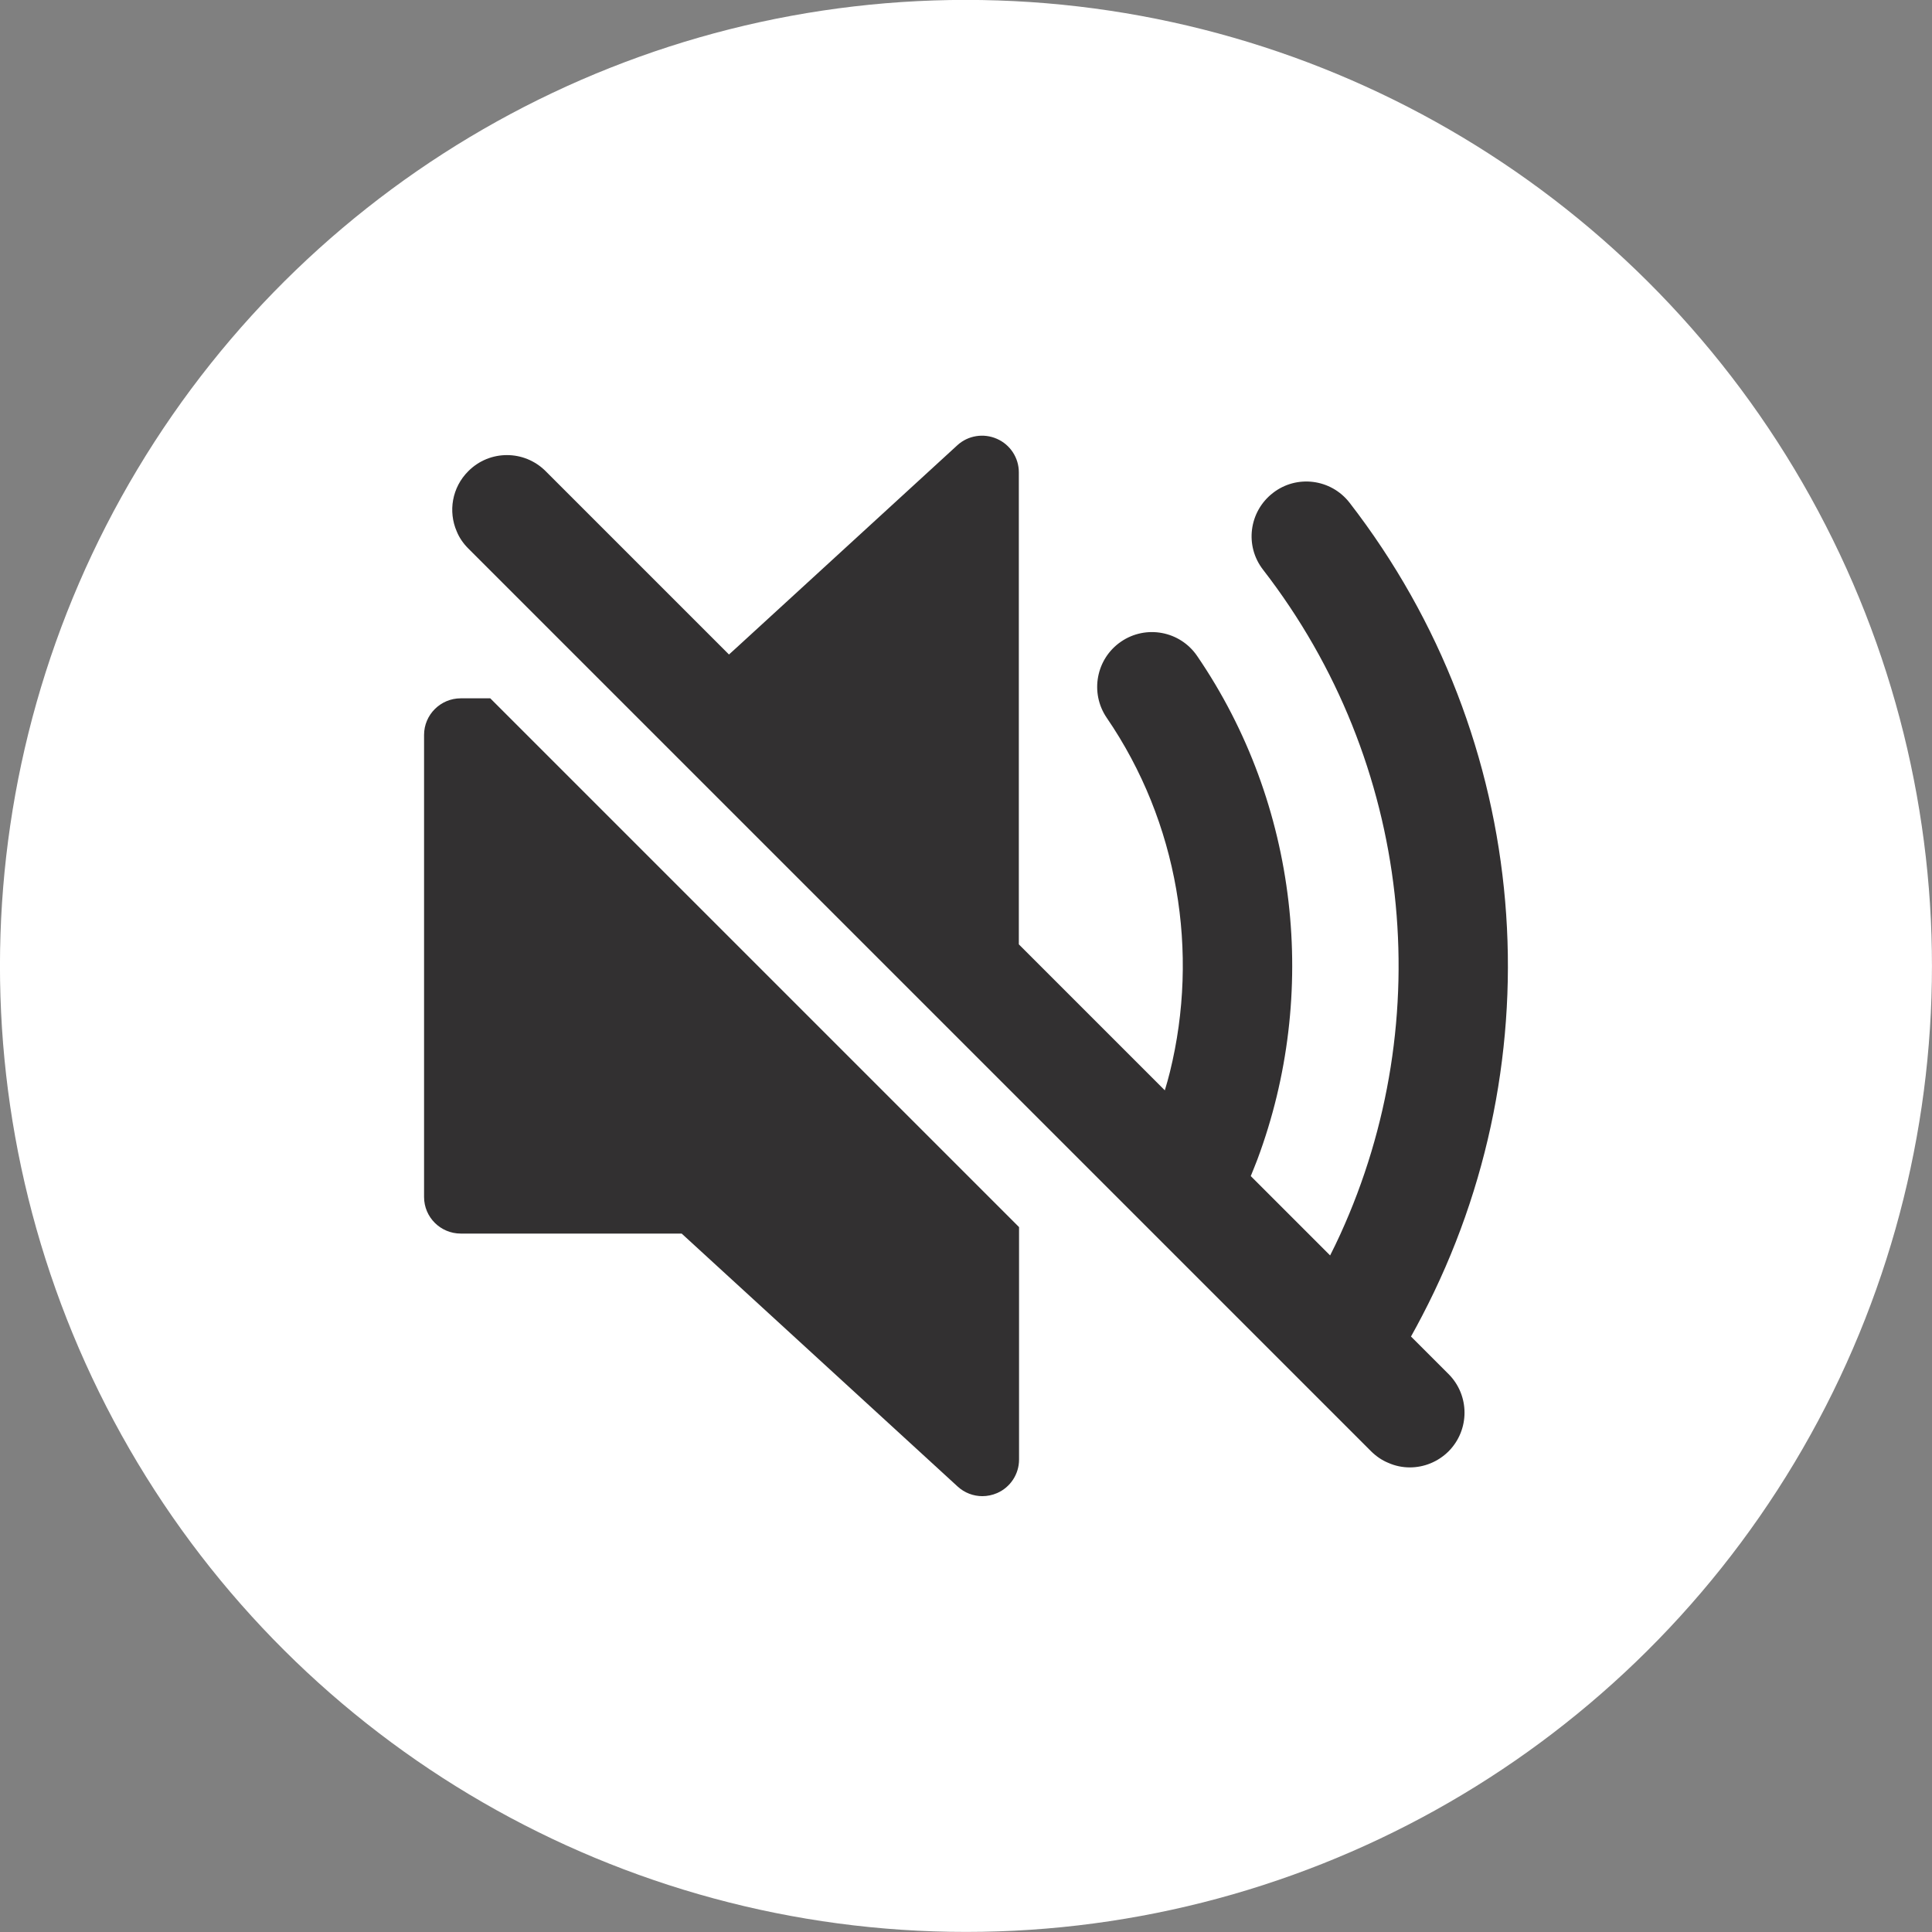 <?xml version="1.0" encoding="UTF-8"?>
<svg id="Layer_1" data-name="Layer 1" xmlns="http://www.w3.org/2000/svg" viewBox="0 0 182.1 182.1">
  <rect x="0" y="0" width="182.1" height="182.1" fill="#808080" stroke="none"/>
  <defs>
    <style>
      .cls-1 {
        fill: #323031;
      }

      .cls-1, .cls-2 {
        stroke-width: 0px;
      }

      .cls-2 {
        fill: #fff;
      }
    </style>
  </defs>
  <circle class="cls-2" cx="91.05" cy="91.05" r="91.05" transform="translate(-1.5 180.57) rotate(-89.05)"/>
  <g>
    <path class="cls-1" d="m43.43,65.82c-1.91,0-3.46,1.55-3.46,3.45v43.55c0,1.91,1.55,3.45,3.46,3.45h20.82l26.01,23.84c.65.6,1.49.91,2.33.91.47,0,.95-.1,1.39-.29,1.26-.55,2.07-1.79,2.07-3.16v-21.91l-49.84-49.84h-2.78Z"/>
    <path class="cls-1" d="m133,125.96c.35-.63.7-1.27,1.03-1.91,12.73-24.35,10.45-54.35-6.83-76.67-1.75-2.25-4.99-2.66-7.23-.91-2.25,1.75-2.67,4.98-.92,7.23,14.1,18.21,16.53,42.38,7.28,62.64-.3.67-.63,1.33-.96,1.99l-1.25-1.25-6.23-6.23c.21-.52.43-1.05.63-1.58,5.8-15.55,3.9-33.43-5.69-47.45-1.61-2.35-4.82-2.95-7.17-1.34-2.35,1.61-2.95,4.82-1.35,7.17,6.75,9.86,8.74,22.12,5.96,33.39-.14.58-.31,1.16-.48,1.73l-13.76-13.76v-44.49c0-1.37-.81-2.61-2.07-3.16-1.25-.55-2.72-.32-3.73.61l-20.75,19.02-.77.7-17.28-17.28c-2.02-2.02-5.28-2.02-7.29,0-1.54,1.53-1.91,3.8-1.09,5.68.24.59.61,1.13,1.09,1.61l14.85,14.85,36.31,36.31,9.37,9.37,7.51,7.51,6.64,6.64,7.4,7.4,3.02,3.02c.48.47,1.02.84,1.61,1.08.65.29,1.34.43,2.03.43,1.32,0,2.64-.51,3.65-1.51,2.01-2.02,2.01-5.28,0-7.29l-3.55-3.55Z"/>
  </g>
</svg>